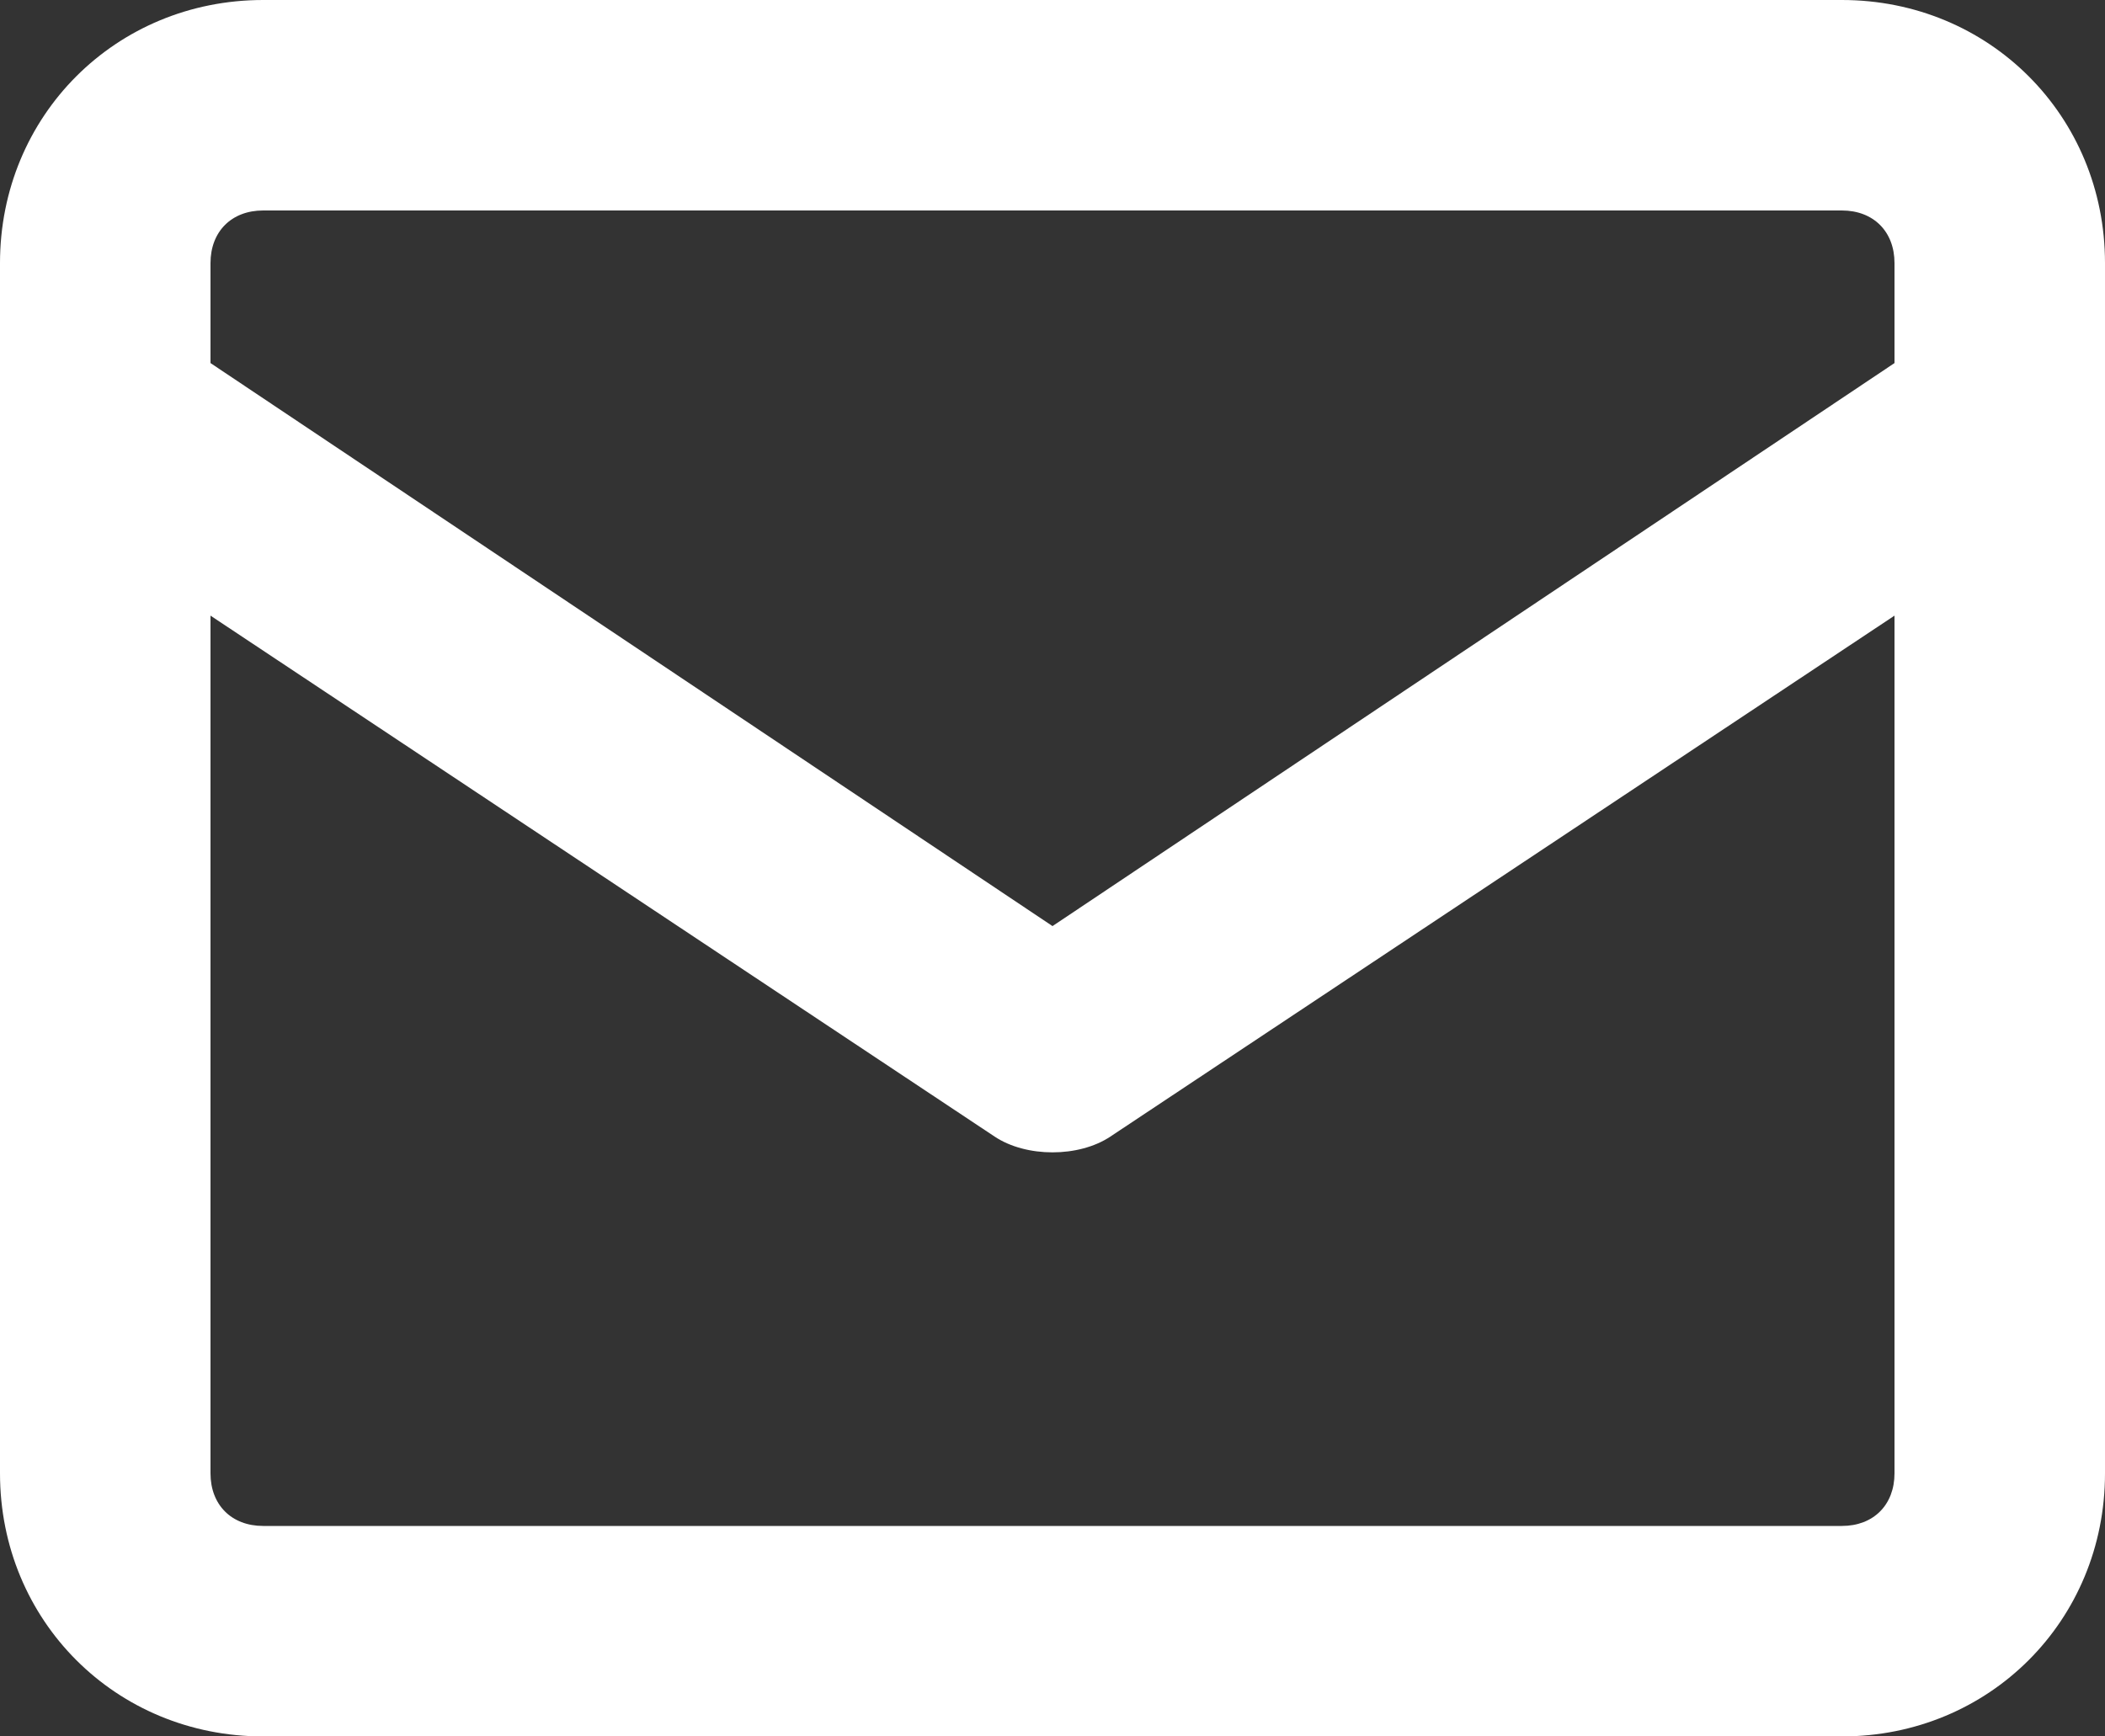 <?xml version="1.0" encoding="utf-8"?>
<!-- Generator: Adobe Illustrator 27.9.6, SVG Export Plug-In . SVG Version: 9.03 Build 54986)  -->
<svg version="1.1" id="レイヤー_1" xmlns="http://www.w3.org/2000/svg" xmlns:xlink="http://www.w3.org/1999/xlink" x="0px"
	 y="0px" viewBox="0 0 40 33" style="enable-background:new 0 0 40 33;" xml:space="preserve">
<rect x="0" y="0" width="40" height="33" fill="#333333" stroke="none"/>
<style type="text/css">
	.st0{fill:#FFFFFF;}
</style>
<path class="st0" d="M35,0H5C2.2,0,0,2.2,0,5v3c0,0,0,0,0,0v20c0,2.8,2.2,5,5,5h30c2.8,0,5-2.2,5-5V5C40,2.2,37.8,0,35,0z M5,4h30
	c0.6,0,1,0.4,1,1v1.9L20,17.6L4,6.9V5C4,4.4,4.4,4,5,4z M35,29H5c-0.6,0-1-0.4-1-1V11.7l14.9,9.9c0.3,0.2,0.7,0.3,1.1,0.3
	s0.8-0.1,1.1-0.3L36,11.7V28C36,28.6,35.6,29,35,29z"/>
</svg>
